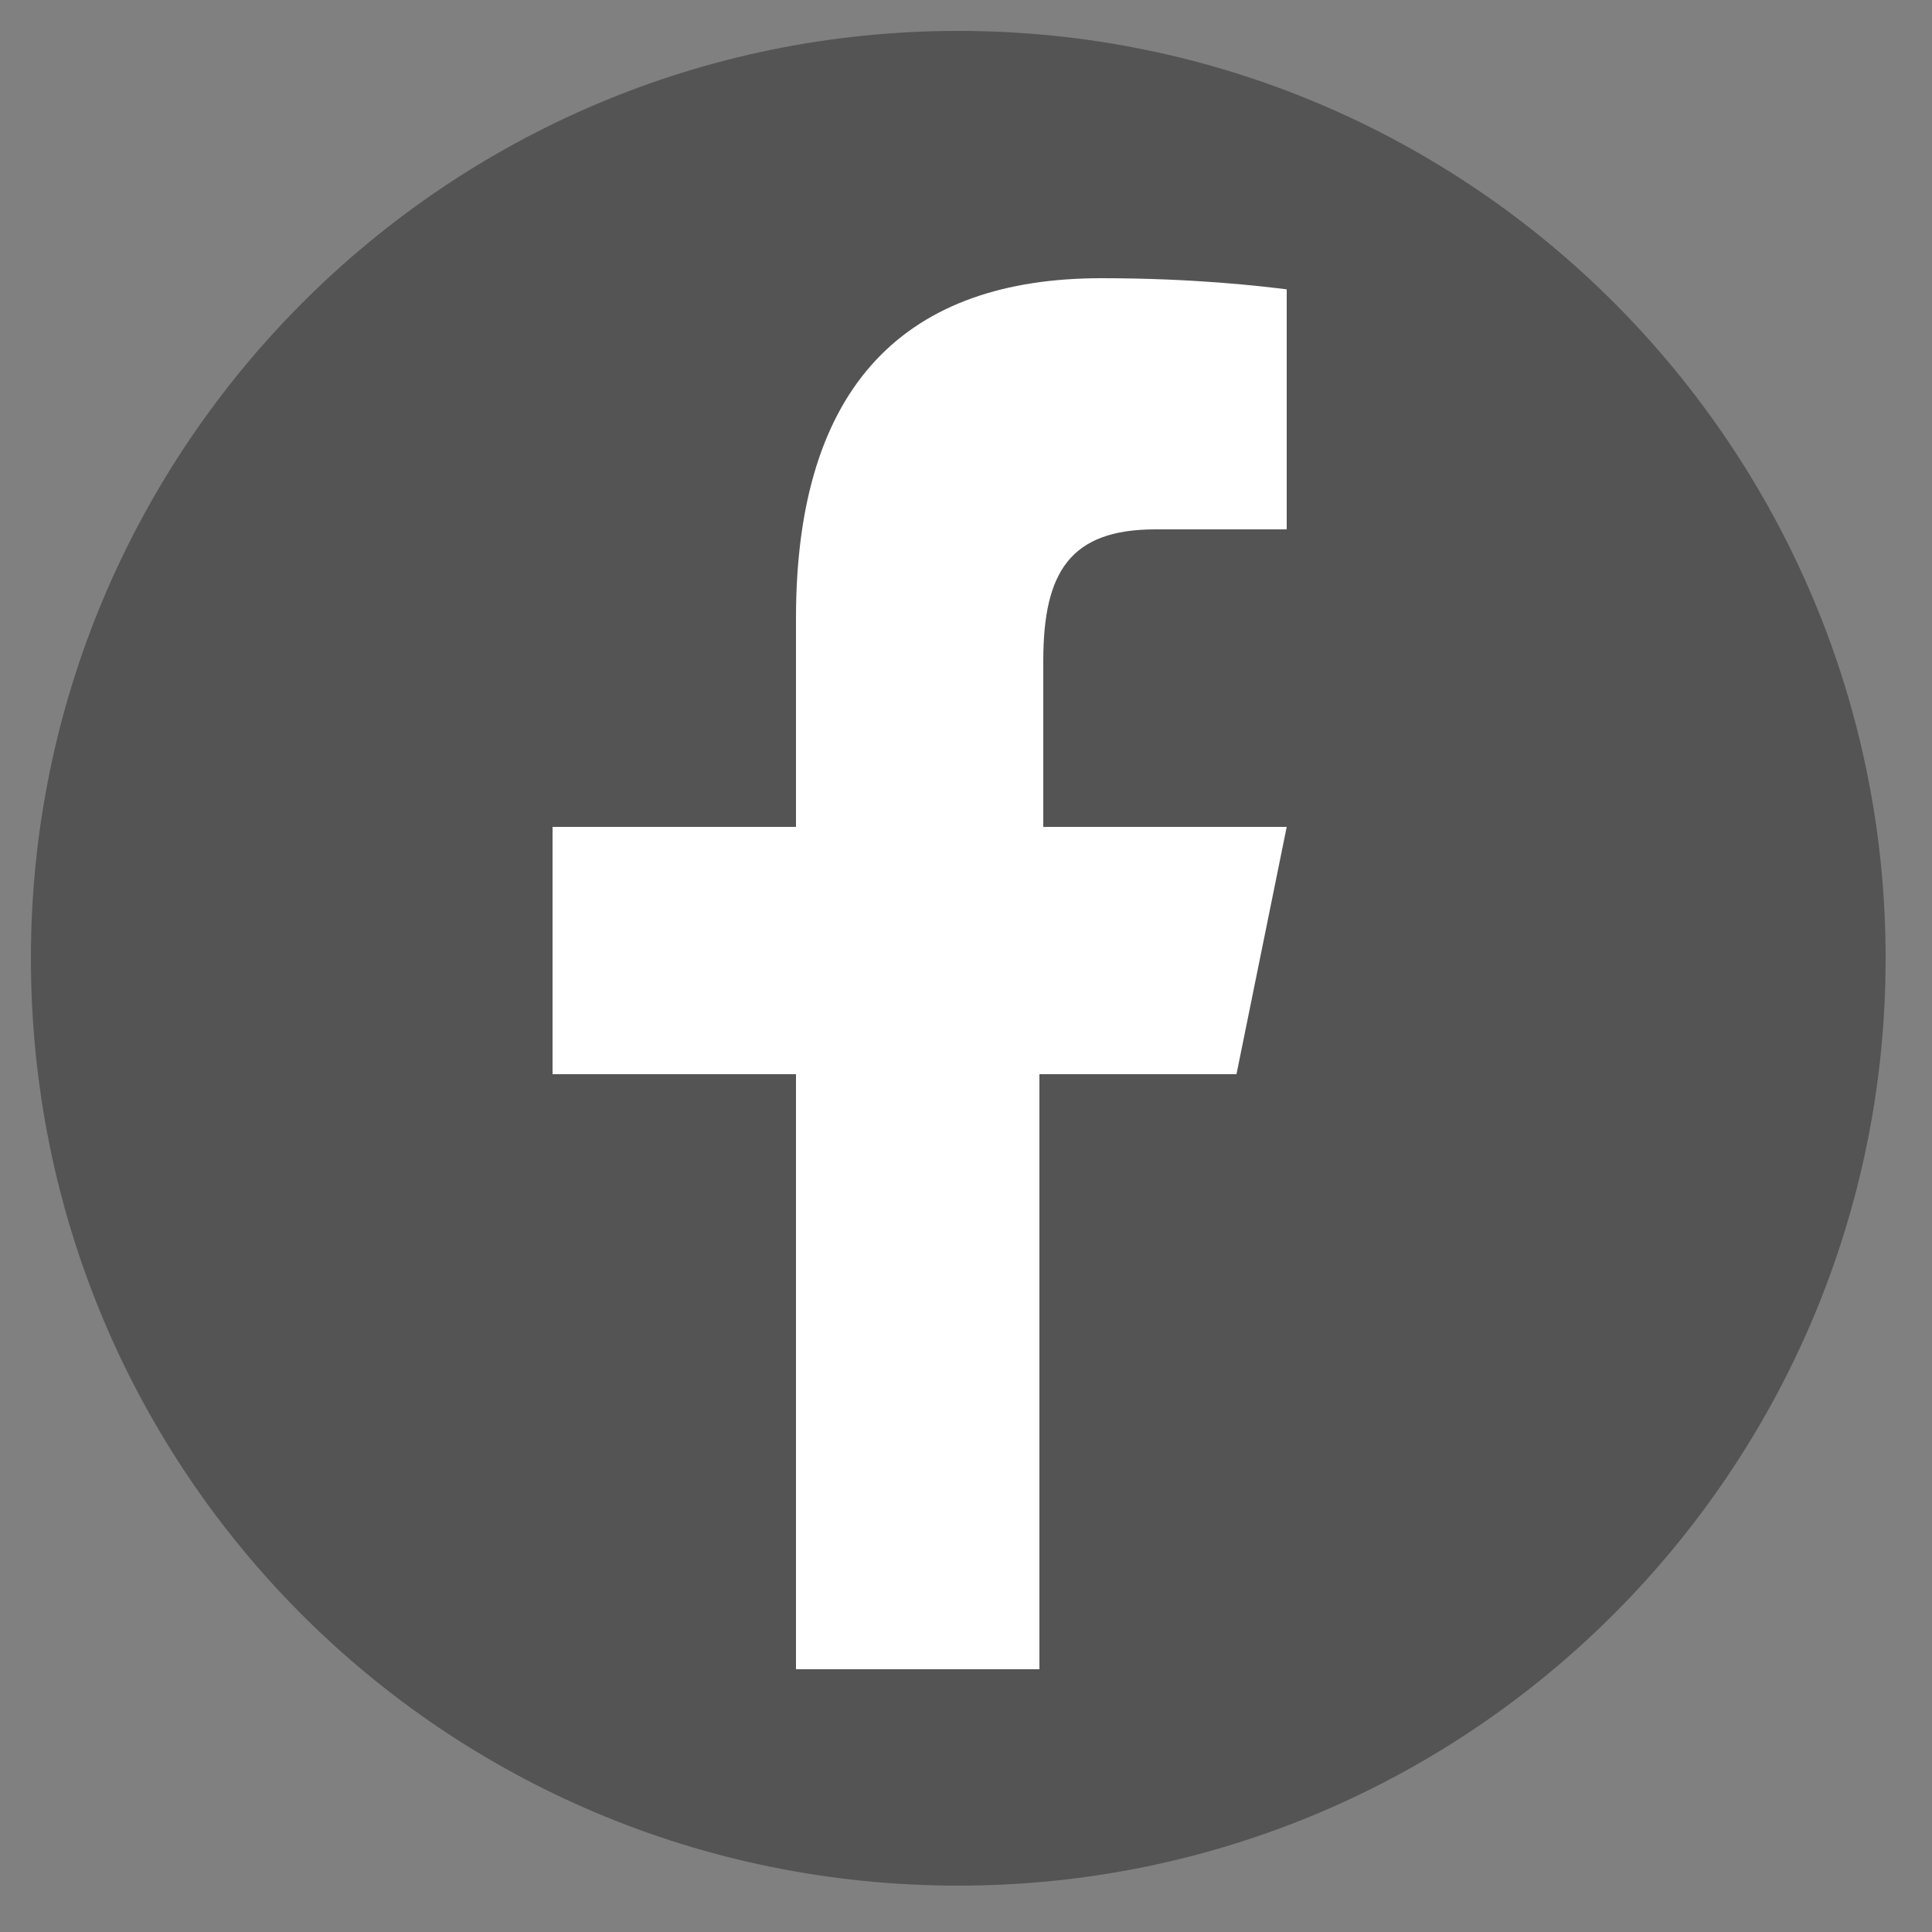 <?xml version="1.0" encoding="utf-8"?>
<!-- Generator: Adobe Illustrator 27.9.0, SVG Export Plug-In . SVG Version: 6.00 Build 0)  -->
<svg version="1.1" id="Layer_1" xmlns="http://www.w3.org/2000/svg" xmlns:xlink="http://www.w3.org/1999/xlink" x="0px" y="0px"
	 viewBox="0 0 50 50" style="enable-background:new 0 0 50 50;" xml:space="preserve">
<rect x="0" y="0" width="50" height="50" fill="#808080" stroke="none"/>
<style type="text/css">
	.st0{clip-path:url(#SVGID_00000058572541113577101930000009448137005818090413_);}
	.st1{fill:#545454;}
	.st2{clip-path:url(#SVGID_00000119085907437520800270000000683926262696494470_);}
	.st3{fill:#FFFFFF;}
</style>
<g>
	<defs>
		<rect id="SVGID_1_" x="0.8" y="0.8" width="48" height="48"/>
	</defs>
	<clipPath id="SVGID_00000036967735945601130230000015184741675191451574_">
		<use xlink:href="#SVGID_1_"  style="overflow:visible;"/>
	</clipPath>
	<g style="clip-path:url(#SVGID_00000036967735945601130230000015184741675191451574_);">
		<path class="st1" d="M48.8,24.8c0,13.2-10.7,24-24,24s-24-10.7-24-24c0-13.2,10.7-24,24-24S48.8,11.6,48.8,24.8z"/>
	</g>
</g>
<g>
	<defs>
		<rect id="SVGID_00000008146031623086245080000003762707911204038793_" x="14.3" y="7.2" width="19" height="36"/>
	</defs>
	<clipPath id="SVGID_00000107583606649712186070000000809802688886908342_">
		<use xlink:href="#SVGID_00000008146031623086245080000003762707911204038793_"  style="overflow:visible;"/>
	</clipPath>
	<g style="clip-path:url(#SVGID_00000107583606649712186070000000809802688886908342_);">
		<path class="st3" d="M28.5,7.2c-5,0-7.9,2.7-7.9,8.8v5.4h-6.3v6.4h6.3v15.4h6.3V27.8H32l1.3-6.4h-6.3v-4.3c0-2.3,0.7-3.4,2.9-3.4
			h3.5V7.5C32.6,7.4,30.9,7.2,28.5,7.2z"/>
	</g>
</g>
</svg>